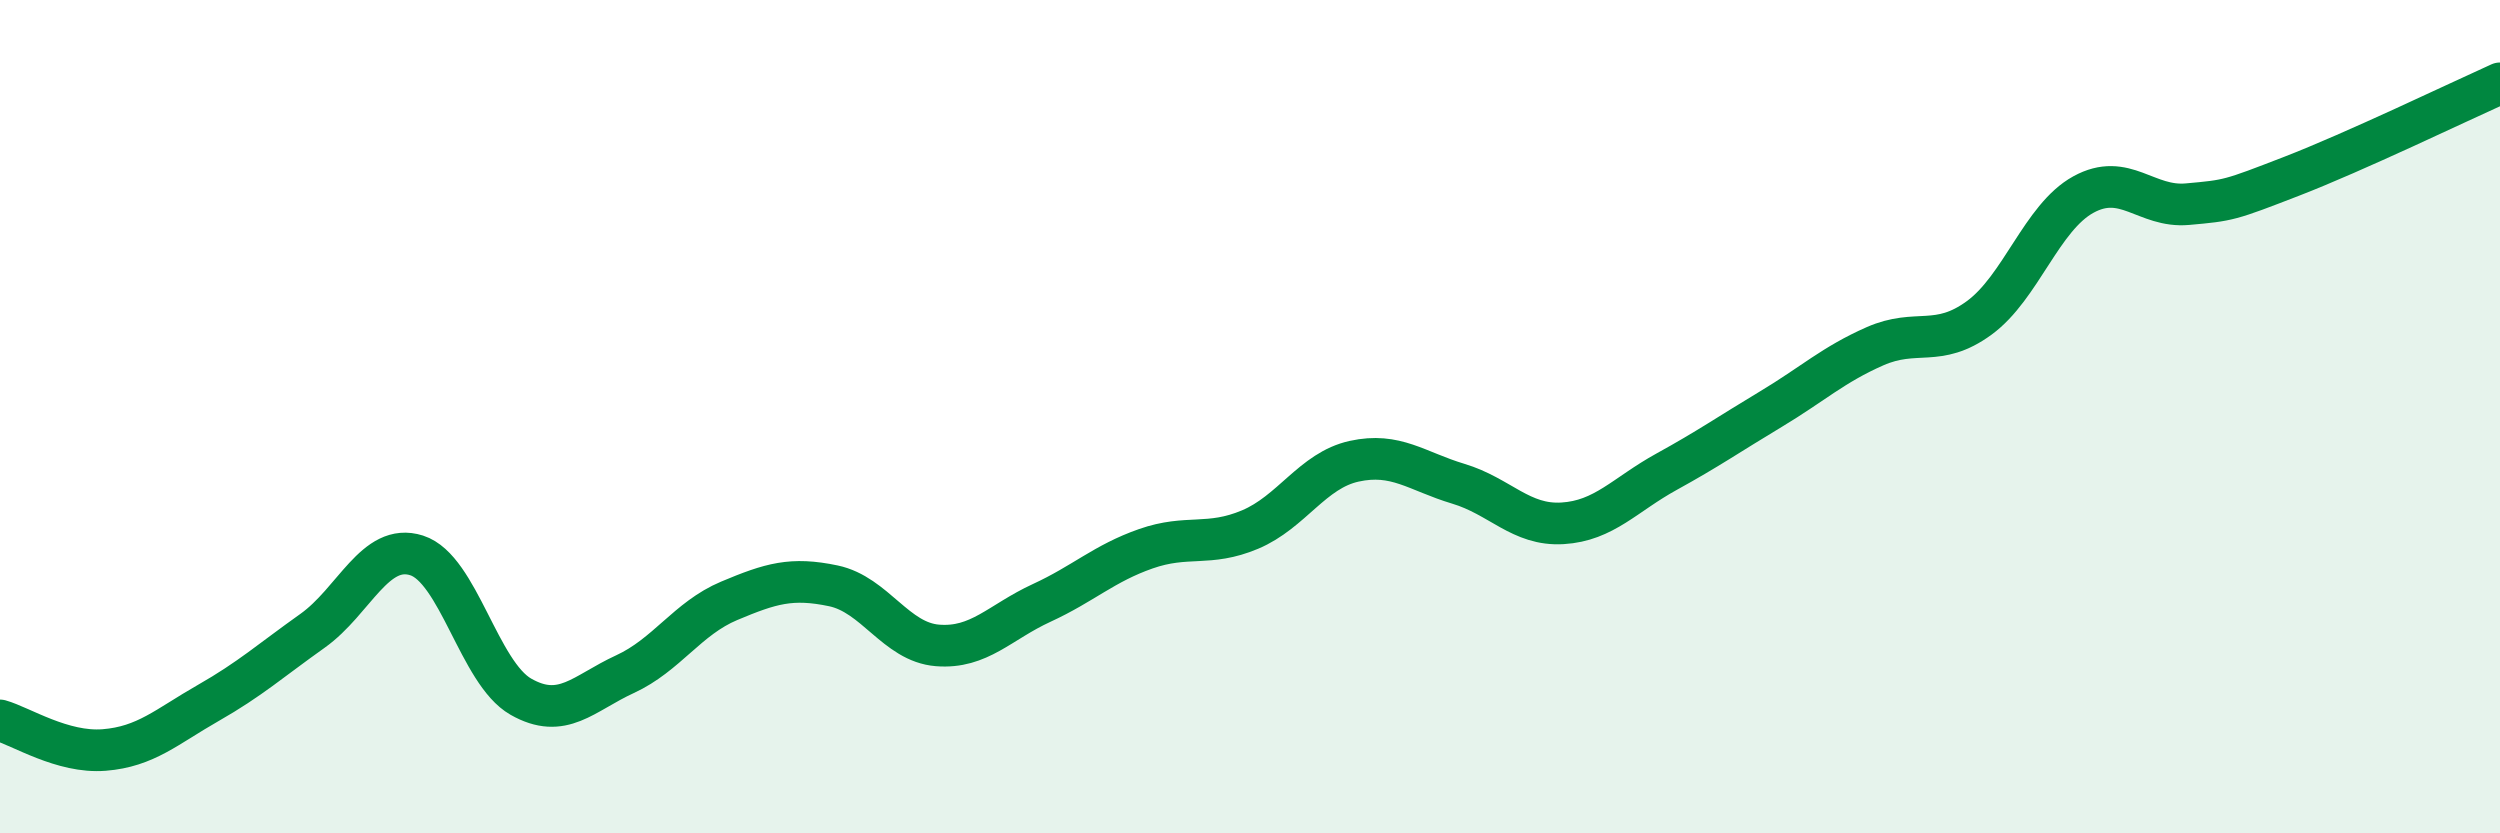 
    <svg width="60" height="20" viewBox="0 0 60 20" xmlns="http://www.w3.org/2000/svg">
      <path
        d="M 0,17.29 C 0.5,17.43 1.5,18.08 2.5,18 C 3.5,17.92 4,17.44 5,16.87 C 6,16.3 6.5,15.85 7.5,15.14 C 8.5,14.43 9,13.01 10,13.33 C 11,13.65 11.5,16.15 12.5,16.72 C 13.5,17.29 14,16.64 15,16.18 C 16,15.72 16.5,14.84 17.5,14.42 C 18.5,14 19,13.85 20,14.06 C 21,14.27 21.5,15.41 22.5,15.49 C 23.5,15.57 24,14.93 25,14.47 C 26,14.01 26.5,13.52 27.5,13.17 C 28.5,12.82 29,13.13 30,12.71 C 31,12.29 31.5,11.29 32.5,11.07 C 33.5,10.85 34,11.31 35,11.61 C 36,11.91 36.5,12.62 37.5,12.56 C 38.5,12.5 39,11.87 40,11.32 C 41,10.77 41.5,10.42 42.5,9.82 C 43.5,9.22 44,8.75 45,8.31 C 46,7.87 46.5,8.36 47.5,7.63 C 48.5,6.9 49,5.22 50,4.67 C 51,4.12 51.5,4.99 52.5,4.9 C 53.5,4.81 53.5,4.81 55,4.23 C 56.5,3.65 59,2.45 60,2L60 20L0 20Z"
        fill="#008740"
        opacity="0.1"
        stroke-linecap="round"
        stroke-linejoin="round"
      />
      <path
        d="M 0,17.29 C 0.5,17.43 1.5,18.08 2.5,18 C 3.5,17.92 4,17.44 5,16.87 C 6,16.3 6.5,15.85 7.5,15.14 C 8.5,14.43 9,13.01 10,13.33 C 11,13.65 11.5,16.15 12.5,16.72 C 13.5,17.29 14,16.64 15,16.18 C 16,15.72 16.5,14.84 17.5,14.42 C 18.5,14 19,13.85 20,14.06 C 21,14.27 21.5,15.41 22.5,15.49 C 23.5,15.57 24,14.93 25,14.47 C 26,14.01 26.5,13.52 27.5,13.17 C 28.5,12.82 29,13.13 30,12.71 C 31,12.29 31.5,11.29 32.5,11.07 C 33.5,10.85 34,11.31 35,11.61 C 36,11.91 36.5,12.62 37.5,12.56 C 38.5,12.5 39,11.87 40,11.32 C 41,10.77 41.5,10.42 42.5,9.82 C 43.5,9.22 44,8.75 45,8.31 C 46,7.87 46.5,8.36 47.5,7.63 C 48.5,6.9 49,5.22 50,4.67 C 51,4.12 51.5,4.99 52.5,4.9 C 53.5,4.81 53.5,4.81 55,4.23 C 56.5,3.65 59,2.45 60,2"
        stroke="#008740"
        stroke-width="1"
        fill="none"
        stroke-linecap="round"
        stroke-linejoin="round"
      />
    </svg>
  